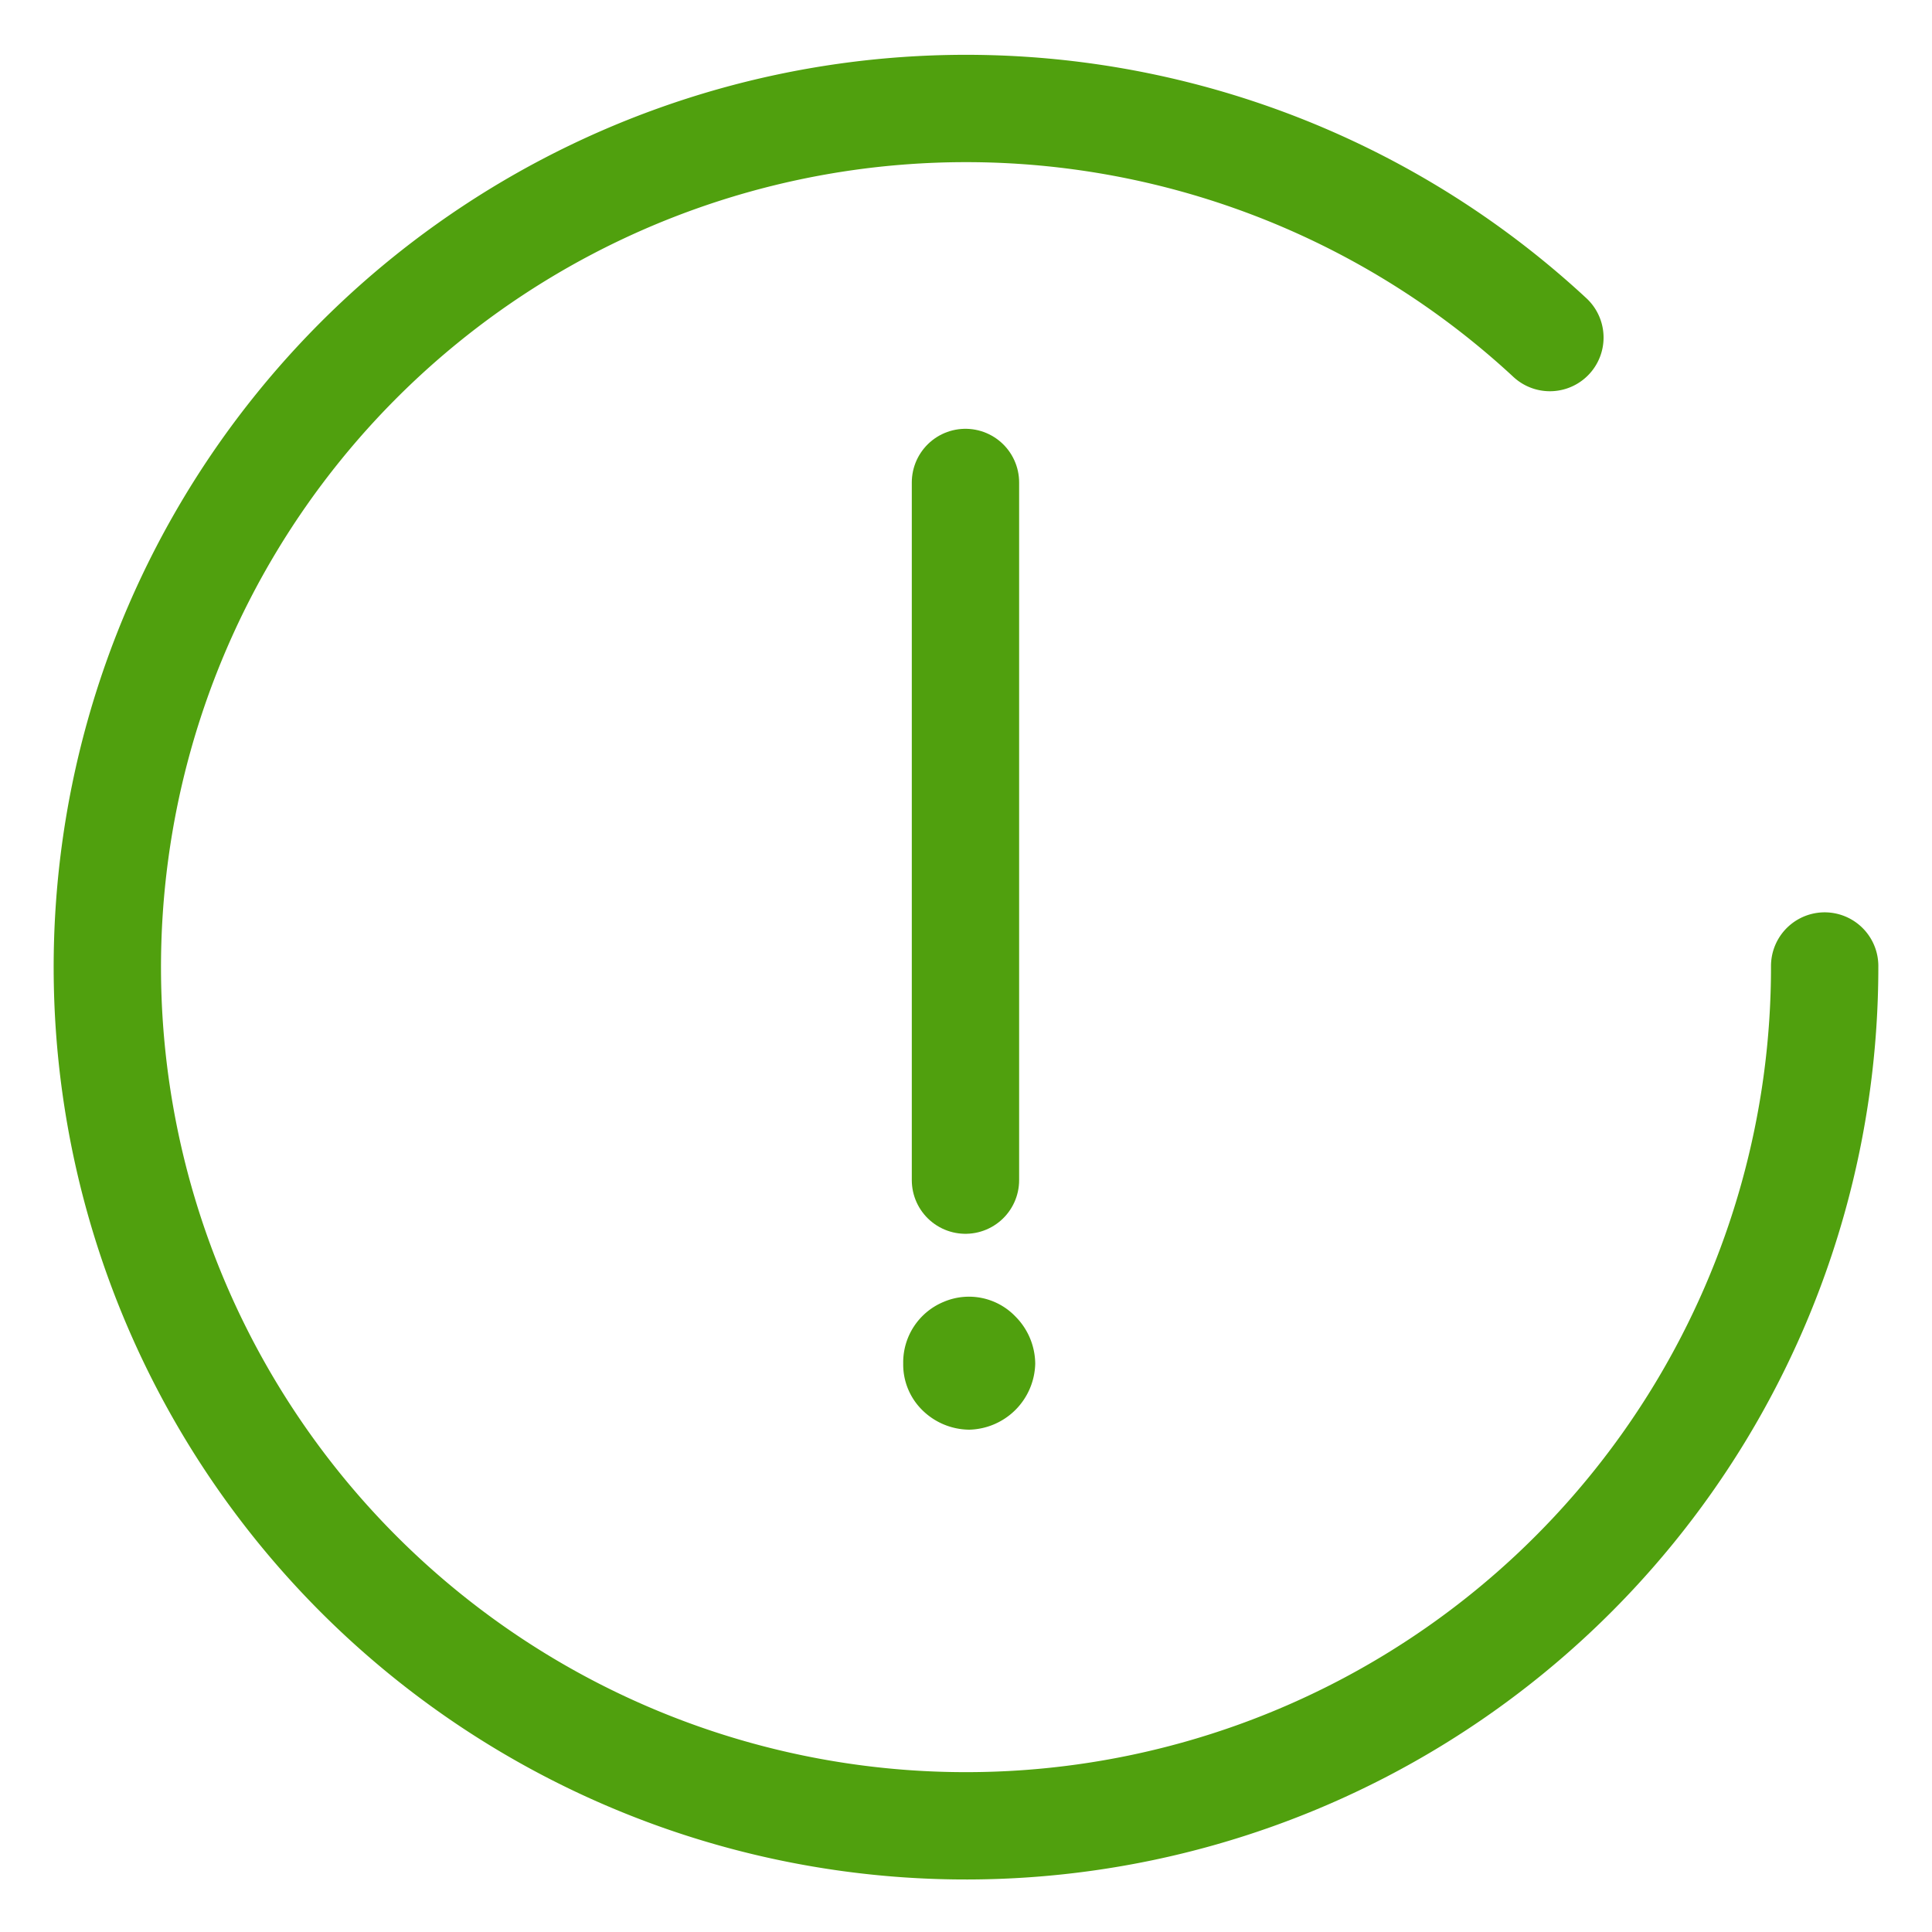 <svg id="Слой_2" data-name="Слой 2" xmlns="http://www.w3.org/2000/svg" viewBox="0 0 36 36"><defs><style>.cls-1{fill:none;stroke:#50a00e;stroke-linecap:round;stroke-miterlimit:10;stroke-width:2px;}.cls-2{fill:#50a00e;}</style></defs><title>circle_green</title><path class="cls-1" d="M34,18A16,16,0,1,1,28.88,6.29"/><line class="cls-1" x1="17.99" y1="8.99" x2="17.99" y2="21.99"/><path class="cls-2" d="M18.06,26.64a1.26,1.26,0,0,1-.88-.37,1.19,1.19,0,0,1-.35-.86,1.22,1.22,0,0,1,.75-1.15,1.2,1.2,0,0,1,1.34.27,1.26,1.26,0,0,1,.37.88,1.26,1.26,0,0,1-1.23,1.23Z"/></svg>